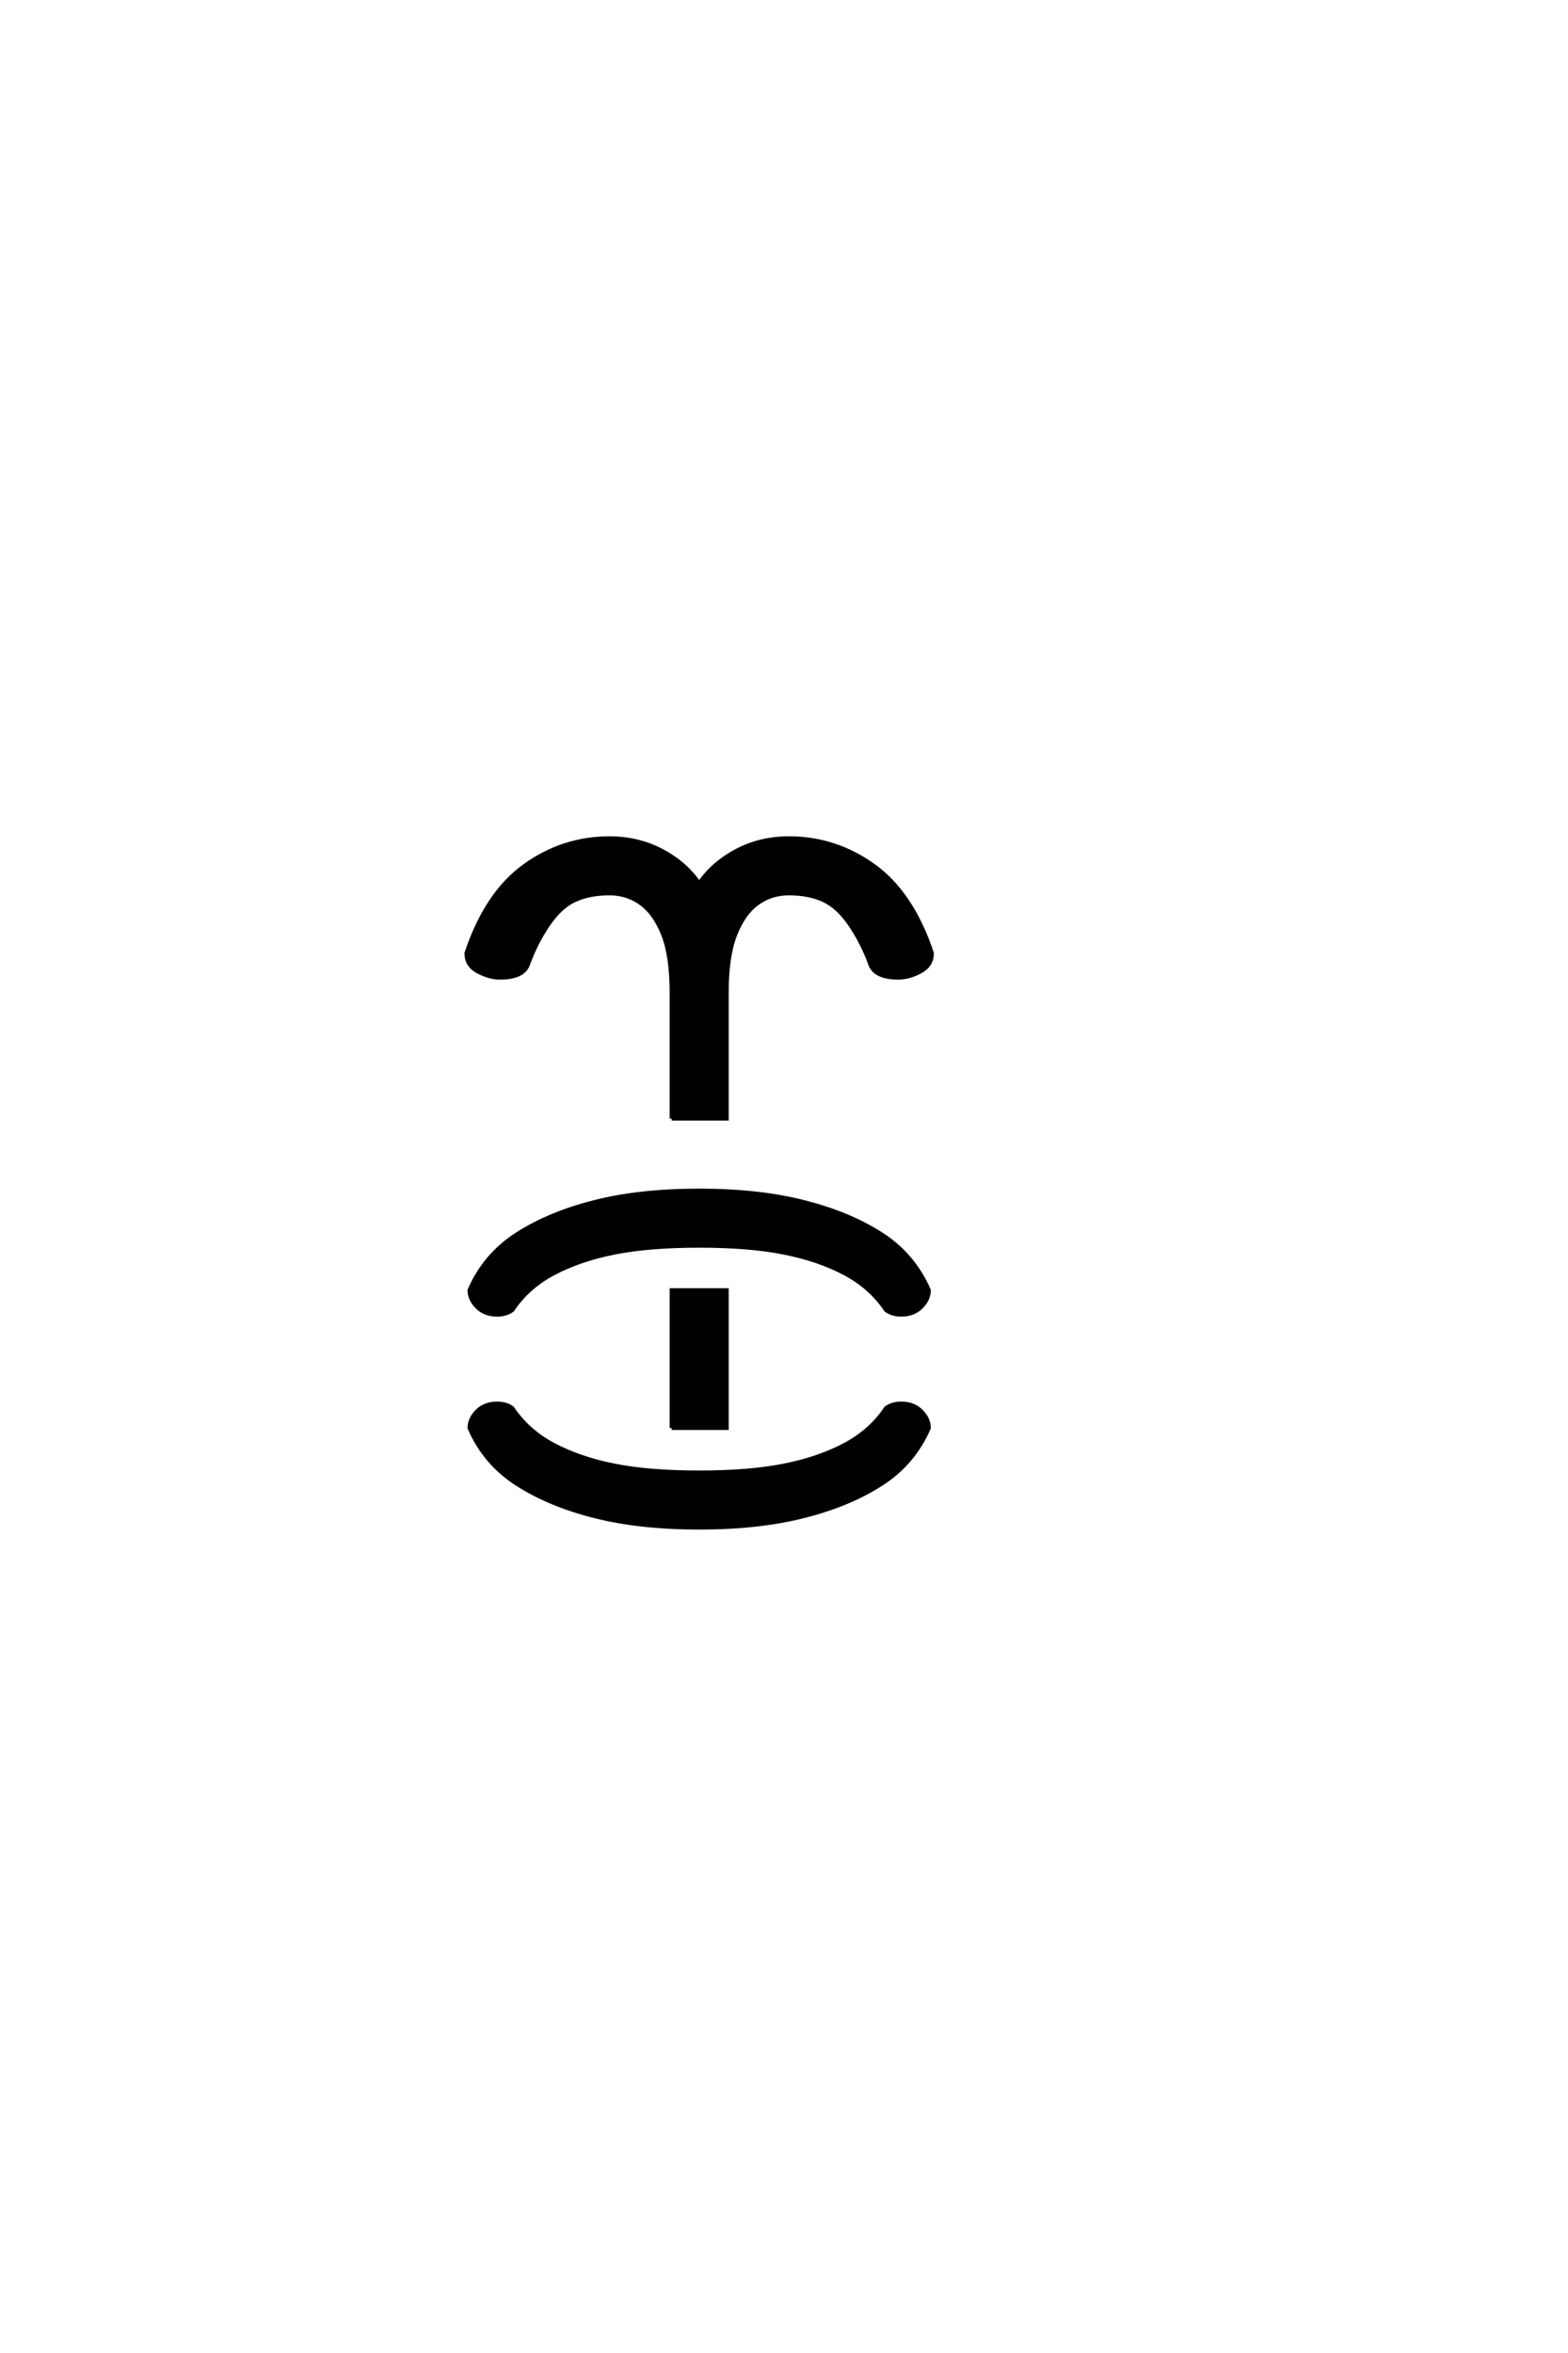 <?xml version="1.0" encoding="UTF-8"?>
<!DOCTYPE svg PUBLIC "-//W3C//DTD SVG 1.0//EN" "http://www.w3.org/TR/2001/REC-SVG-20010904/DTD/svg10.dtd">

<svg xmlns="http://www.w3.org/2000/svg" version="1.0" width="40" height="60">

  <g transform="scale(0.1 -0.1) translate(110.0 -370.0)">
    <path d="M68.359 -19.531
Q53.125 -19.531 41.594 -16.594
Q30.078 -13.672 21.875 -8.391
Q13.672 -3.125 9.766 5.859
Q9.766 8.203 11.719 10.156
Q13.672 12.109 16.797 12.109
Q19.141 12.109 20.703 10.938
Q24.609 5.078 31.25 1.562
Q37.891 -1.953 46.672 -3.703
Q55.469 -5.469 68.359 -5.469
Q81.25 -5.469 90.031 -3.703
Q98.828 -1.953 105.469 1.562
Q112.109 5.078 116.016 10.938
Q117.578 12.109 119.922 12.109
Q123.047 12.109 125 10.156
Q126.953 8.203 126.953 5.859
Q123.047 -3.125 114.844 -8.391
Q106.641 -13.672 95.109 -16.594
Q83.594 -19.531 68.359 -19.531
Q83.594 -19.531 68.359 -19.531
M61.328 5.859
L61.328 41.016
L75.391 41.016
L75.391 5.859
L61.328 5.859
L61.328 5.859
M16.797 34.766
Q13.672 34.766 11.719 36.719
Q9.766 38.672 9.766 41.016
Q13.672 50 21.875 55.266
Q30.078 60.547 41.594 63.469
Q53.125 66.406 68.359 66.406
Q83.594 66.406 95.109 63.469
Q106.641 60.547 114.844 55.266
Q123.047 50 126.953 41.016
Q126.953 38.672 125 36.719
Q123.047 34.766 119.922 34.766
Q117.578 34.766 116.016 35.938
Q112.109 41.797 105.469 45.312
Q98.828 48.828 90.031 50.578
Q81.25 52.344 68.359 52.344
Q55.469 52.344 46.672 50.578
Q37.891 48.828 31.25 45.312
Q24.609 41.797 20.703 35.938
Q19.141 34.766 16.797 34.766
Q19.141 34.766 16.797 34.766
M61.328 84.766
L61.328 116.797
Q61.328 126.172 59.188 131.641
Q57.031 137.109 53.516 139.641
Q50 142.188 45.516 142.188
Q40.234 142.188 36.516 140.422
Q32.812 138.672 29.688 133.984
Q26.562 129.297 24.609 123.828
Q23.25 120.703 17.578 120.703
Q14.844 120.703 11.906 122.266
Q8.984 123.828 8.984 126.953
Q14.062 142.188 23.828 149.219
Q33.594 156.25 45.516 156.25
Q53.906 156.25 60.75 151.953
Q65.438 149.031 68.359 144.734
Q71.297 149.031 75.984 151.953
Q82.812 156.25 91.219 156.25
Q103.125 156.25 112.891 149.219
Q122.656 142.188 127.734 126.953
Q127.734 123.828 124.797 122.266
Q121.875 120.703 119.141 120.703
Q113.484 120.703 112.109 123.828
Q110.156 129.297 107.031 133.984
Q103.906 138.672 100.188 140.422
Q96.484 142.188 91.219 142.188
Q86.719 142.188 83.203 139.641
Q79.688 137.109 77.547 131.641
Q75.391 126.172 75.391 116.797
L75.391 84.766
L61.328 84.766
" style="fill: #000000; stroke: #000000"/>
  </g>
</svg>
